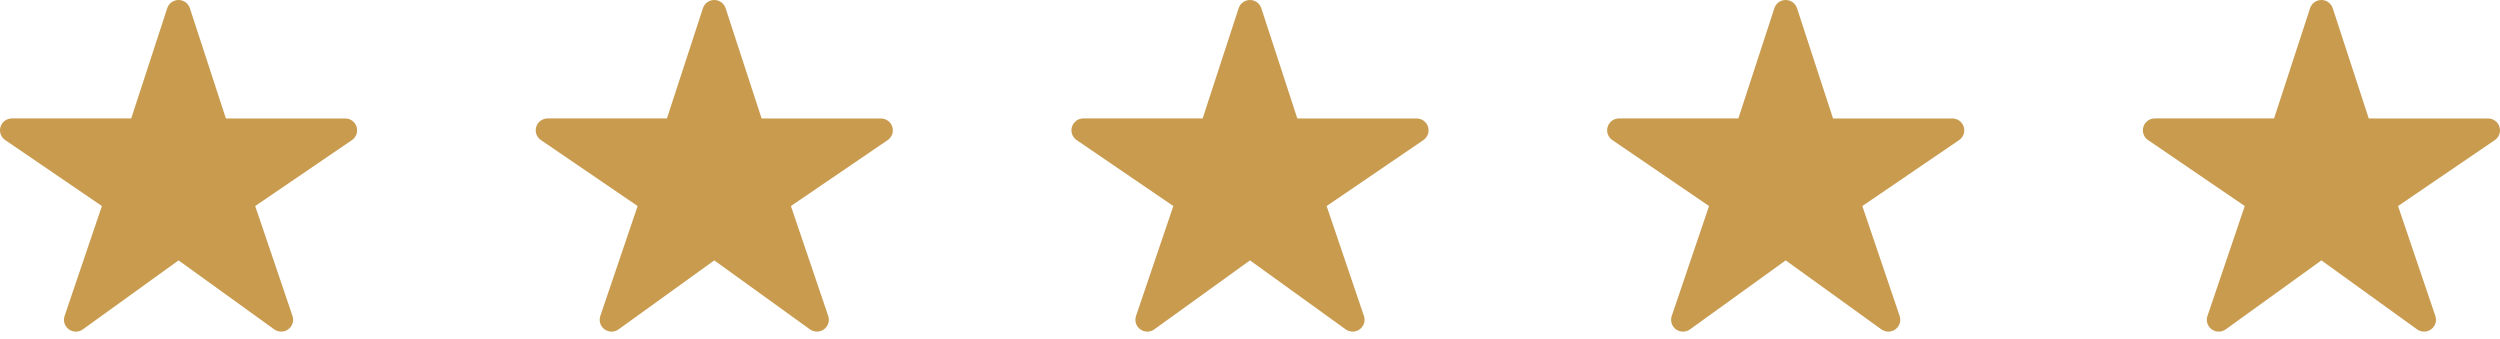 <svg xmlns="http://www.w3.org/2000/svg" width="140" height="19" viewBox="0 0 140 19" fill="none"><path d="M15.749 18.569C15.609 18.57 15.472 18.526 15.358 18.445L9.999 14.581L4.64 18.445C4.525 18.528 4.387 18.572 4.246 18.571C4.105 18.571 3.967 18.526 3.853 18.442C3.739 18.359 3.655 18.241 3.612 18.107C3.57 17.973 3.572 17.829 3.617 17.696L5.707 11.538L0.29 7.843C0.173 7.763 0.084 7.648 0.037 7.514C-0.01 7.38 -0.012 7.235 0.03 7.1C0.071 6.965 0.156 6.847 0.27 6.762C0.384 6.678 0.523 6.633 0.665 6.632H7.348L9.365 0.459C9.408 0.325 9.493 0.209 9.607 0.127C9.721 0.044 9.858 0 9.999 0C10.14 0 10.277 0.044 10.391 0.127C10.505 0.209 10.59 0.325 10.633 0.459L12.65 6.634H19.333C19.475 6.634 19.614 6.68 19.729 6.764C19.843 6.848 19.928 6.966 19.97 7.101C20.012 7.237 20.01 7.382 19.963 7.516C19.916 7.649 19.828 7.765 19.71 7.845L14.291 11.538L16.38 17.694C16.414 17.794 16.423 17.9 16.408 18.004C16.392 18.108 16.352 18.207 16.29 18.293C16.229 18.378 16.147 18.448 16.053 18.496C15.959 18.544 15.855 18.569 15.749 18.569Z" fill="#C89B4F"></path><path d="M45.749 18.569C45.609 18.57 45.472 18.526 45.358 18.445L39.999 14.581L34.64 18.445C34.525 18.528 34.387 18.572 34.246 18.571C34.105 18.571 33.967 18.526 33.853 18.442C33.739 18.359 33.655 18.241 33.612 18.107C33.57 17.973 33.572 17.829 33.617 17.696L35.707 11.538L30.29 7.843C30.173 7.763 30.084 7.648 30.037 7.514C29.99 7.38 29.988 7.235 30.03 7.1C30.072 6.965 30.156 6.847 30.27 6.762C30.384 6.678 30.523 6.633 30.665 6.632H37.348L39.365 0.459C39.408 0.325 39.493 0.209 39.607 0.127C39.721 0.044 39.858 0 39.999 0C40.14 0 40.277 0.044 40.391 0.127C40.505 0.209 40.59 0.325 40.633 0.459L42.65 6.634H49.333C49.475 6.634 49.614 6.68 49.729 6.764C49.843 6.848 49.928 6.966 49.97 7.101C50.012 7.237 50.01 7.382 49.963 7.516C49.916 7.649 49.828 7.765 49.71 7.845L44.291 11.538L46.38 17.694C46.414 17.794 46.423 17.9 46.408 18.004C46.392 18.108 46.352 18.207 46.29 18.293C46.229 18.378 46.147 18.448 46.053 18.496C45.959 18.544 45.855 18.569 45.749 18.569Z" fill="#C89B4F"></path><path d="M75.749 18.569C75.609 18.57 75.472 18.526 75.358 18.445L69.999 14.581L64.64 18.445C64.525 18.528 64.387 18.572 64.246 18.571C64.105 18.571 63.967 18.526 63.853 18.442C63.739 18.359 63.655 18.241 63.612 18.107C63.57 17.973 63.572 17.829 63.617 17.696L65.707 11.538L60.29 7.843C60.173 7.763 60.084 7.648 60.037 7.514C59.99 7.38 59.988 7.235 60.03 7.1C60.072 6.965 60.156 6.847 60.27 6.762C60.384 6.678 60.523 6.633 60.665 6.632H67.348L69.365 0.459C69.408 0.325 69.493 0.209 69.607 0.127C69.721 0.044 69.858 0 69.999 0C70.14 0 70.277 0.044 70.391 0.127C70.505 0.209 70.59 0.325 70.633 0.459L72.65 6.634H79.333C79.475 6.634 79.614 6.68 79.729 6.764C79.843 6.848 79.928 6.966 79.97 7.101C80.012 7.237 80.01 7.382 79.963 7.516C79.916 7.649 79.828 7.765 79.71 7.845L74.291 11.538L76.38 17.694C76.414 17.794 76.423 17.9 76.408 18.004C76.392 18.108 76.352 18.207 76.29 18.293C76.229 18.378 76.147 18.448 76.053 18.496C75.959 18.544 75.855 18.569 75.749 18.569Z" fill="#C89B4F"></path><path d="M105.749 18.569C105.609 18.57 105.472 18.526 105.358 18.445L99.999 14.581L94.64 18.445C94.525 18.528 94.387 18.572 94.246 18.571C94.105 18.571 93.967 18.526 93.853 18.442C93.739 18.359 93.655 18.241 93.612 18.107C93.57 17.973 93.572 17.829 93.617 17.696L95.707 11.538L90.29 7.843C90.173 7.763 90.084 7.648 90.037 7.514C89.99 7.38 89.988 7.235 90.03 7.1C90.072 6.965 90.156 6.847 90.27 6.762C90.384 6.678 90.523 6.633 90.665 6.632H97.348L99.365 0.459C99.408 0.325 99.493 0.209 99.607 0.127C99.721 0.044 99.858 0 99.999 0C100.14 0 100.277 0.044 100.391 0.127C100.505 0.209 100.59 0.325 100.633 0.459L102.65 6.634H109.333C109.475 6.634 109.614 6.68 109.729 6.764C109.843 6.848 109.928 6.966 109.97 7.101C110.012 7.237 110.01 7.382 109.963 7.516C109.916 7.649 109.828 7.765 109.71 7.845L104.291 11.538L106.38 17.694C106.414 17.794 106.423 17.9 106.408 18.004C106.392 18.108 106.352 18.207 106.29 18.293C106.229 18.378 106.147 18.448 106.053 18.496C105.959 18.544 105.855 18.569 105.749 18.569Z" fill="#C89B4F"></path><path d="M135.749 18.569C135.609 18.57 135.472 18.526 135.358 18.445L129.999 14.581L124.64 18.445C124.525 18.528 124.387 18.572 124.246 18.571C124.105 18.571 123.967 18.526 123.853 18.442C123.739 18.359 123.655 18.241 123.612 18.107C123.57 17.973 123.572 17.829 123.617 17.696L125.707 11.538L120.29 7.843C120.173 7.763 120.084 7.648 120.037 7.514C119.99 7.38 119.988 7.235 120.03 7.1C120.071 6.965 120.156 6.847 120.27 6.762C120.384 6.678 120.523 6.633 120.665 6.632H127.348L129.365 0.459C129.408 0.325 129.493 0.209 129.607 0.127C129.721 0.044 129.858 0 129.999 0C130.14 0 130.277 0.044 130.391 0.127C130.505 0.209 130.59 0.325 130.633 0.459L132.65 6.634H139.333C139.475 6.634 139.614 6.68 139.729 6.764C139.843 6.848 139.928 6.966 139.97 7.101C140.012 7.237 140.01 7.382 139.963 7.516C139.916 7.649 139.828 7.765 139.71 7.845L134.291 11.538L136.38 17.694C136.414 17.794 136.423 17.9 136.408 18.004C136.392 18.108 136.352 18.207 136.29 18.293C136.229 18.378 136.147 18.448 136.053 18.496C135.959 18.544 135.855 18.569 135.749 18.569Z" fill="#C89B4F"></path></svg>